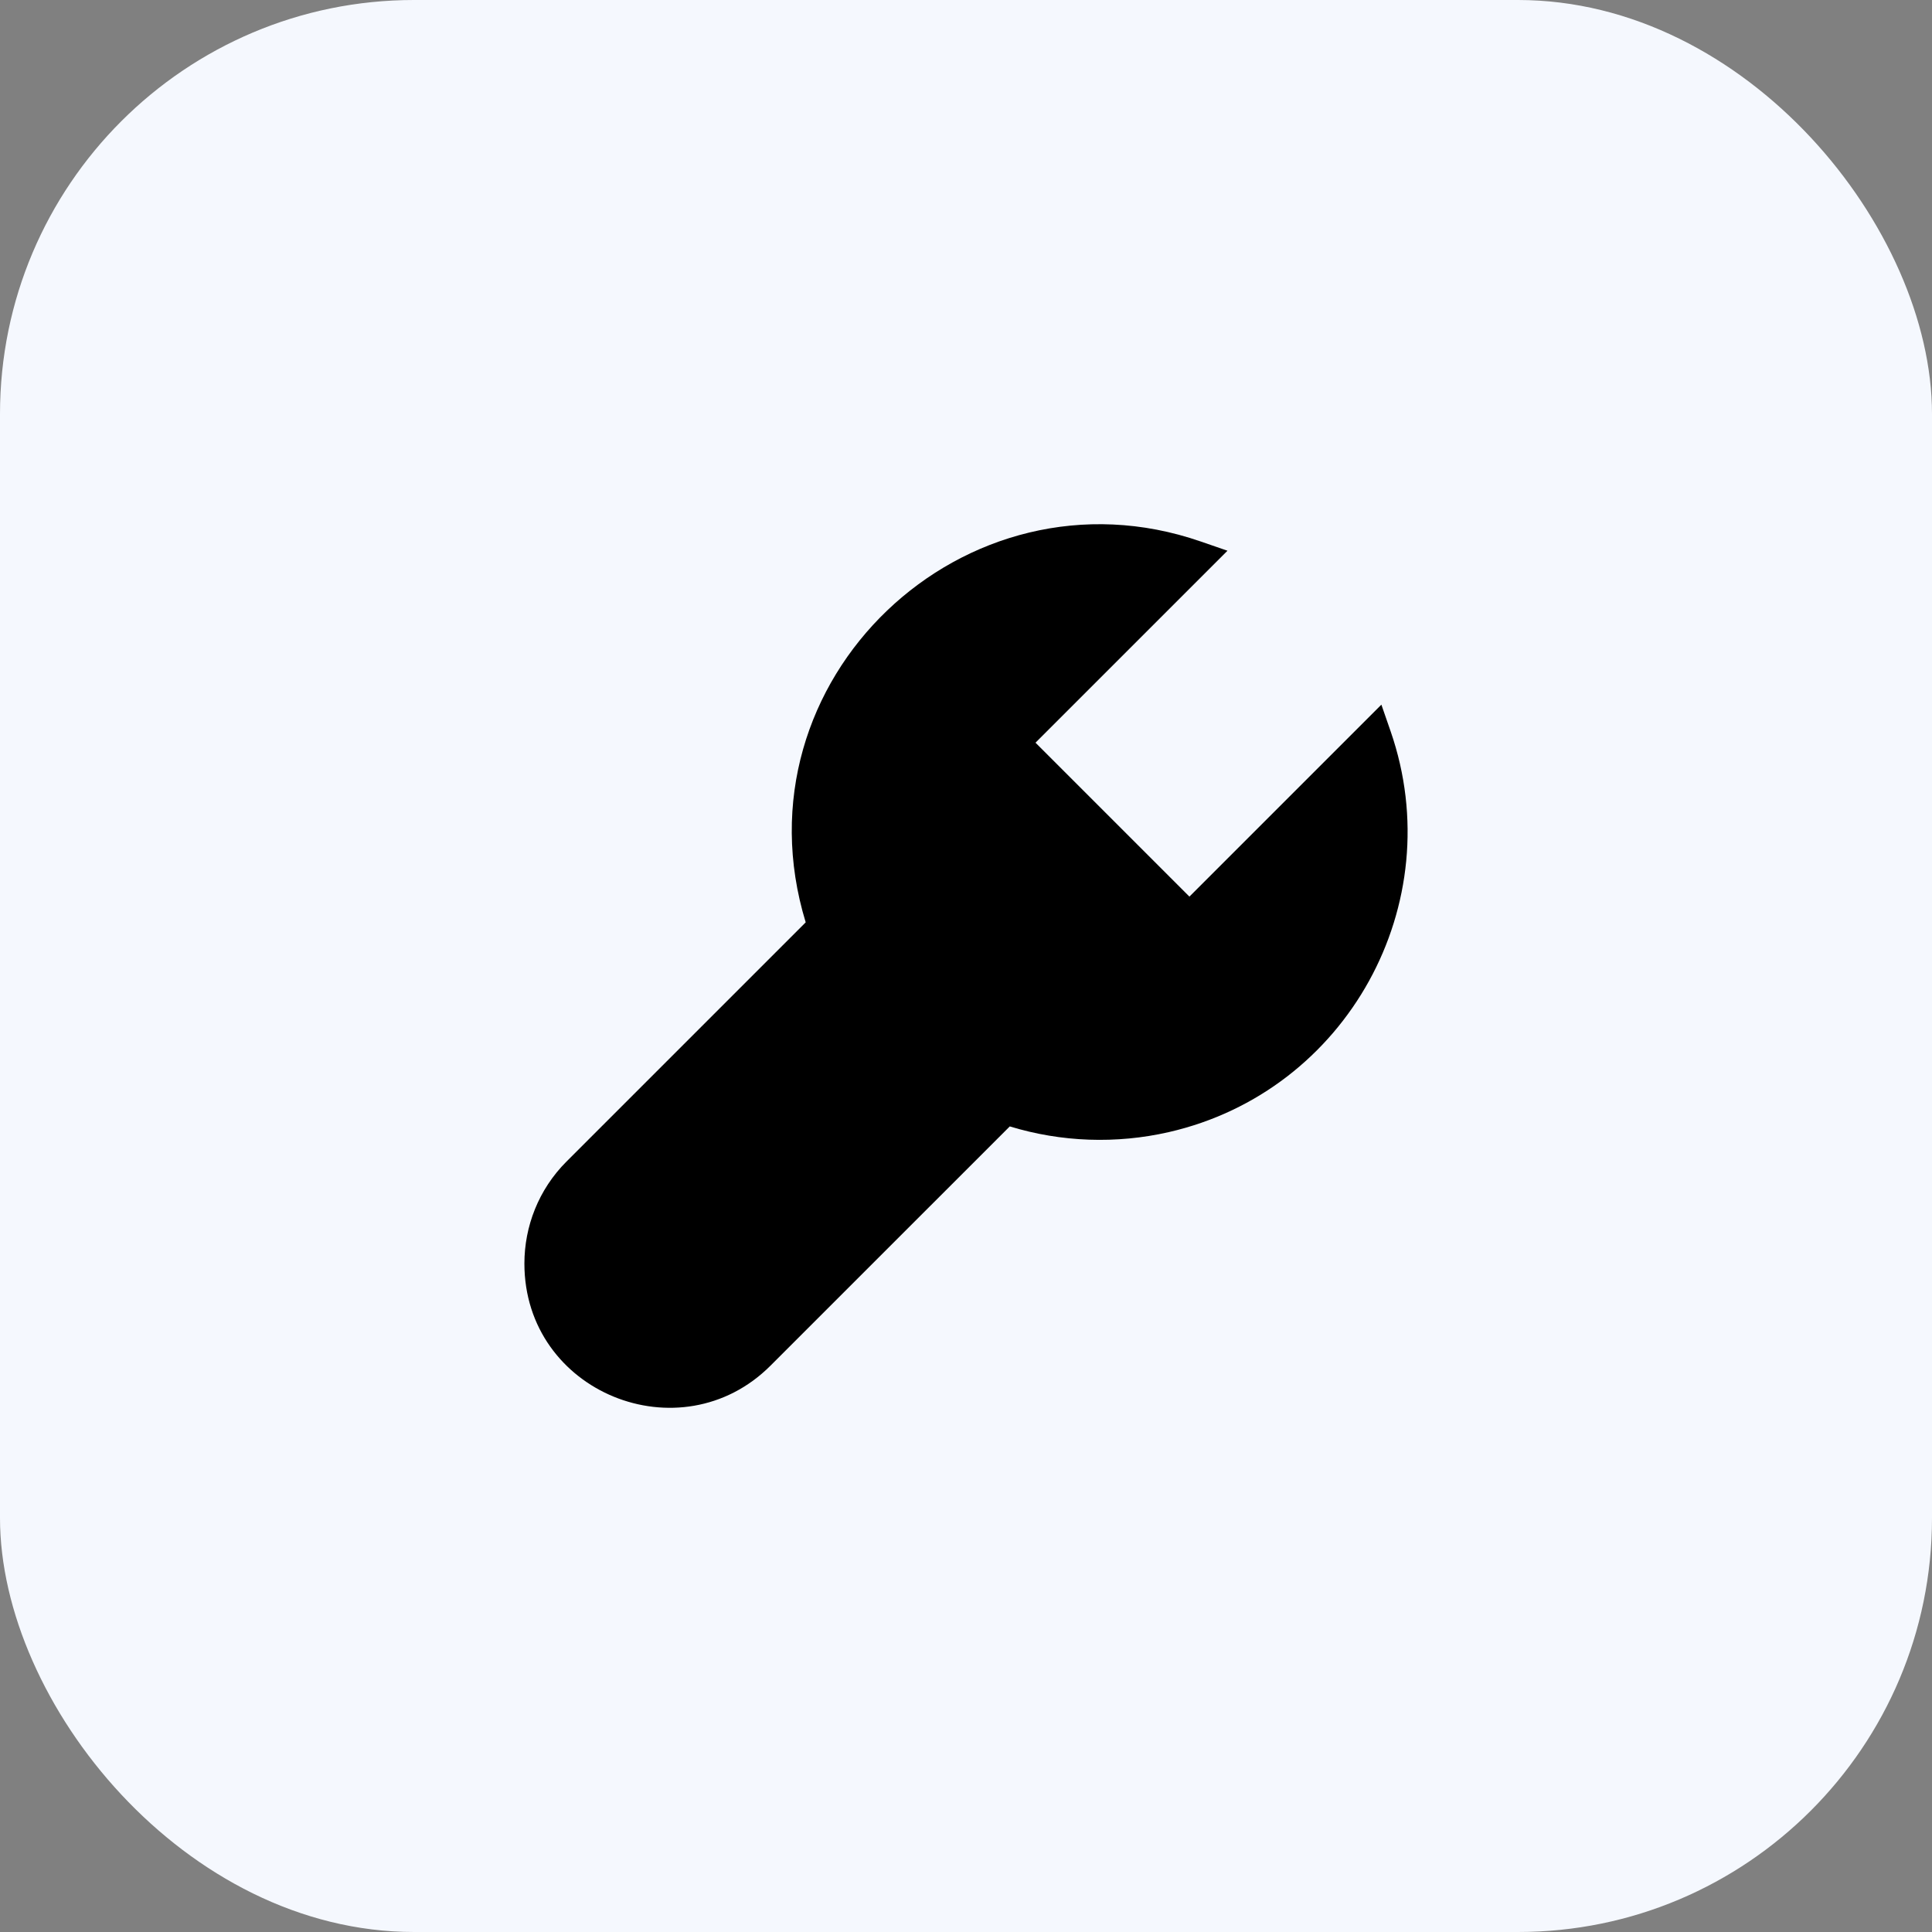 <svg xmlns="http://www.w3.org/2000/svg" width="70" height="70" viewBox="0 0 70 70" fill="none"><rect x="0" y="0" width="70" height="70" fill="#808080" stroke="none"/><g id="icon"><rect id="Rectangle 155360" width="70" height="70" rx="15" fill="#F5F8FE"></rect><path id="Vector" fill-rule="evenodd" clip-rule="evenodd" d="M50.386 26.5C52.545 32.742 48.812 39.539 42.349 41.018C40.45 41.452 38.458 41.384 36.586 40.812L27.919 49.478C24.662 52.736 19 50.456 19 45.781C19 44.442 19.509 43.101 20.526 42.084L29.192 33.418C26.513 24.647 34.966 16.665 43.504 19.619L44.474 19.954L37.518 26.909L43.095 32.486L50.05 25.531L50.386 26.5Z" fill="black"></path></g></svg>